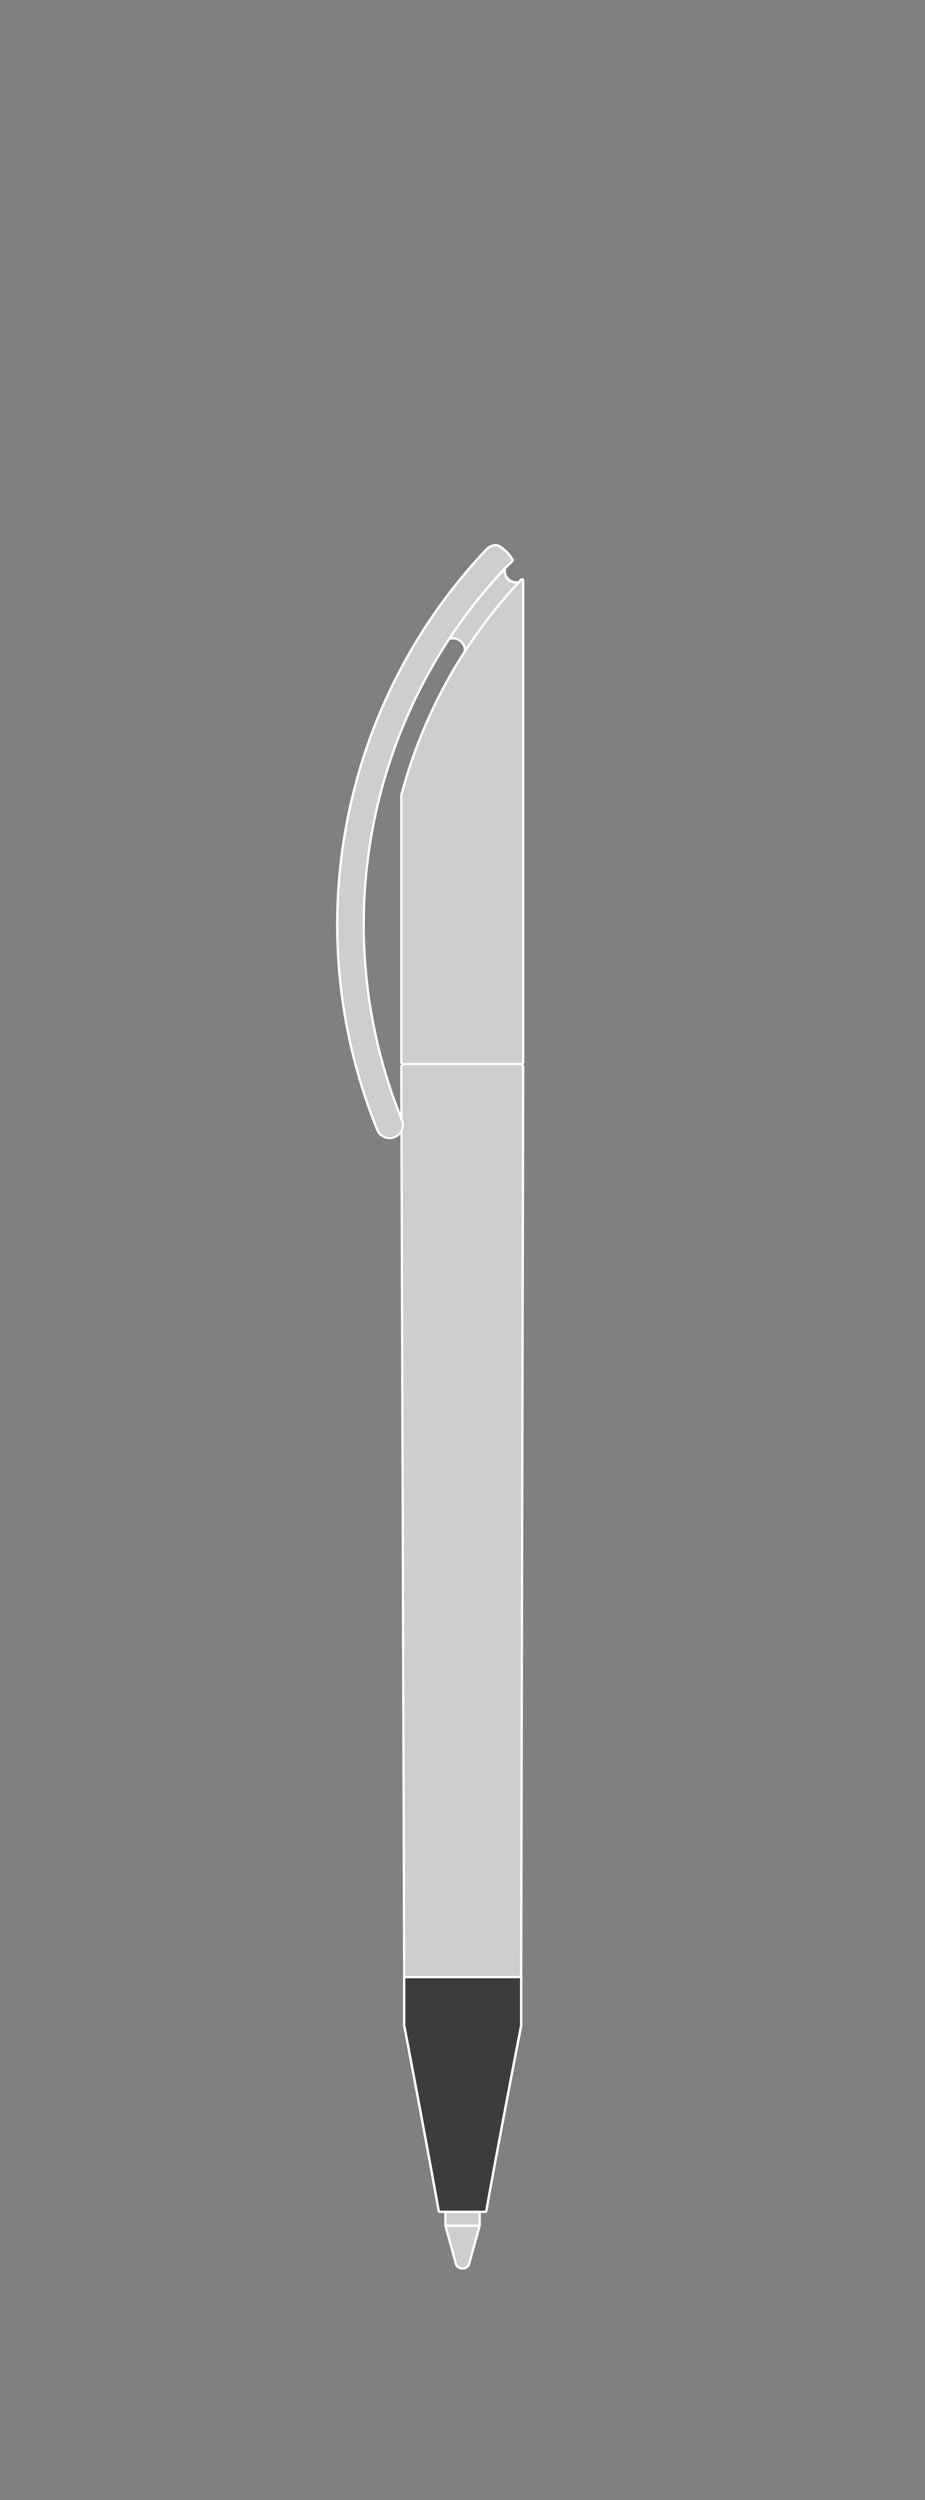 <svg xmlns="http://www.w3.org/2000/svg" viewBox="0 0 400 1080"><rect x="0" y="0" width="400" height="1080" fill="#808080" stroke="none"/><defs><style>.cls-1,.cls-3{fill:#cecece;}.cls-1,.cls-2{stroke:#fff;stroke-linecap:round;stroke-linejoin:round;}.cls-2{fill:none;}.cls-4{fill:#fff;}.cls-5{fill:#3c3c3c;}</style></defs><title>Tavola disegno 25</title><g id="punte"><path class="cls-1" d="M192.61,955v6.5l4.65,16.91a3.16,3.16,0,0,0,5.48,0l4.68-16.91V955Z"/><path class="cls-2" d="M192.61,961.5h14.81"/></g><g id="penne"><path class="cls-3" d="M190.21,955.5a.49.49,0,0,1-.49-.41c-4.89-27.7-14.81-79.6-14.91-80.13V854.61l-1.26-393.86a.5.5,0,0,1,.09-.29l.54-.74-.46-.41a.48.48,0,0,1-.17-.37V343.75a.25.25,0,0,1,0-.12,215.73,215.73,0,0,1,51.82-93.2.48.48,0,0,1,.36-.16.39.39,0,0,1,.18,0,.5.5,0,0,1,.32.46V458.94a.5.5,0,0,1-.17.38l-.46.41.53.73a.45.45,0,0,1,.1.29l-.88,393.86v20.26c-.11.62-10.19,52.52-15.08,80.22a.49.49,0,0,1-.49.41Z"/><path class="cls-4" d="M225.74,250.77V459l-.8.7.8,1.1-.88,393.86v20.26S214.73,927,209.79,955H190.21c-4.94-28-14.91-80.13-14.91-80.13V854.61L174,460.75l.8-1.1-.8-.71V343.75a215.45,215.45,0,0,1,51.7-93m0-1a1,1,0,0,0-.73.31,216.47,216.47,0,0,0-51.94,93.42,1.07,1.07,0,0,0,0,.25V458.94a1,1,0,0,0,.33.75l.13.11-.27.36a1,1,0,0,0-.19.59l1.26,393.86v20.26a1.23,1.23,0,0,0,0,.19c.1.52,10,52.42,14.91,80.11a1,1,0,0,0,1,.83h19.58a1,1,0,0,0,1-.83c4.89-27.69,15-79.59,15.08-80.11a1.21,1.21,0,0,0,0-.19V854.61l.88-393.86a1,1,0,0,0-.19-.59l-.27-.36.12-.11a1,1,0,0,0,.34-.74V250.77a1,1,0,0,0-.63-.93,1,1,0,0,0-.37-.07Z"/><line class="cls-2" x1="175.3" y1="854.61" x2="224.87" y2="854.61"/><line class="cls-2" x1="174.84" y1="459.65" x2="224.94" y2="459.65"/><line class="cls-2" x1="175.3" y1="854.61" x2="224.87" y2="854.61"/><path class="cls-3" d="M201.05,281.43a5.27,5.27,0,0,0-5.25-5.66,6,6,0,0,0-1.6.23,225.28,225.28,0,0,1,24.3-30.63,4.93,4.93,0,0,0,2.36,5.67,5.55,5.55,0,0,0,2.61.6,6.77,6.77,0,0,0,.81,0A215.75,215.75,0,0,0,201.05,281.43Z"/><path class="cls-4" d="M217.84,246.8a5.24,5.24,0,0,0,2.79,4.69,6.1,6.1,0,0,0,2.48.64,216.17,216.17,0,0,0-21.67,27.78,5.41,5.41,0,0,0-1.85-3.21,5.68,5.68,0,0,0-3.78-1.43,4.63,4.63,0,0,0-.54,0,224.79,224.79,0,0,1,22.57-28.5m3.38-4.76Zm0,0-.25.24.25-.24Zm-.25.24-2.54,2.43h0a225.51,225.51,0,0,0-25.55,32.4,5.83,5.83,0,0,1,2.92-.84,4.78,4.78,0,0,1,3.15,1.19c2.81,2.4,1.05,6.54,1.05,6.54a215.41,215.41,0,0,1,25.74-33.23,7.24,7.24,0,0,1-2.27.37,5.14,5.14,0,0,1-2.38-.54,4.49,4.49,0,0,1-2-5.62,8.2,8.2,0,0,1,1.83-2.7Zm4.77,8.49Z"/><path class="cls-3" d="M168.48,491.79a5.72,5.72,0,0,1-5.29-3.49A235.81,235.81,0,0,1,210.1,237.59a6.84,6.84,0,0,1,2.47-1.72l.27-.08a4.25,4.25,0,0,1,1.34-.26c1.2,0,2.53.73,4.29,2.36a17.75,17.75,0,0,1,3.18,3.91.48.48,0,0,1-.09.6l-2.78,2.67a224.36,224.36,0,0,0-45,238.9,5.61,5.61,0,0,1,.42,2.09A5.74,5.74,0,0,1,168.48,491.79Z"/><path class="cls-4" d="M214.18,236c.87,0,2,.45,4,2.23a18.08,18.08,0,0,1,3.08,3.78l-2.79,2.67a224.86,224.86,0,0,0-45.1,239.45,5,5,0,0,1,.38,1.9,5.24,5.24,0,0,1-10.06,2.05,235.33,235.33,0,0,1,46.81-250.18,6.34,6.34,0,0,1,2.25-1.58,5.11,5.11,0,0,1,1.47-.32m0-1a4.94,4.94,0,0,0-1.49.28l-.25.08a7.18,7.18,0,0,0-2.72,1.87,236.3,236.3,0,0,0-47,251.23,6.23,6.23,0,0,0,11.53-4.7,223.84,223.84,0,0,1,44.9-238.39l2.75-2.64a1,1,0,0,0,.18-1.21,18.68,18.68,0,0,0-3.28-4c-1.86-1.73-3.29-2.5-4.63-2.5Z"/><line class="cls-2" x1="175.3" y1="854.61" x2="224.87" y2="854.61"/><line class="cls-2" x1="175.3" y1="854.61" x2="224.87" y2="854.61"/><path class="cls-5" d="M190.21,955.5a.49.49,0,0,1-.49-.41c-4.89-27.7-14.81-79.6-14.91-80.13V854.61a.5.5,0,0,1,.5-.5h49.56a.5.5,0,0,1,.5.5v20.26c-.11.62-10.19,52.52-15.08,80.22a.49.49,0,0,1-.49.41Z"/><path class="cls-4" d="M224.86,854.61v20.26S214.73,927,209.79,955H190.21c-4.94-28-14.91-80.13-14.91-80.13V854.61h49.56m0-1H175.3a1,1,0,0,0-1,1v20.26a1.23,1.23,0,0,0,0,.19c.1.52,10,52.42,14.91,80.11a1,1,0,0,0,1,.83h19.58a1,1,0,0,0,1-.83c4.89-27.69,15-79.59,15.08-80.11a1.21,1.21,0,0,0,0-.19V854.61a1,1,0,0,0-1-1Z"/></g></svg>